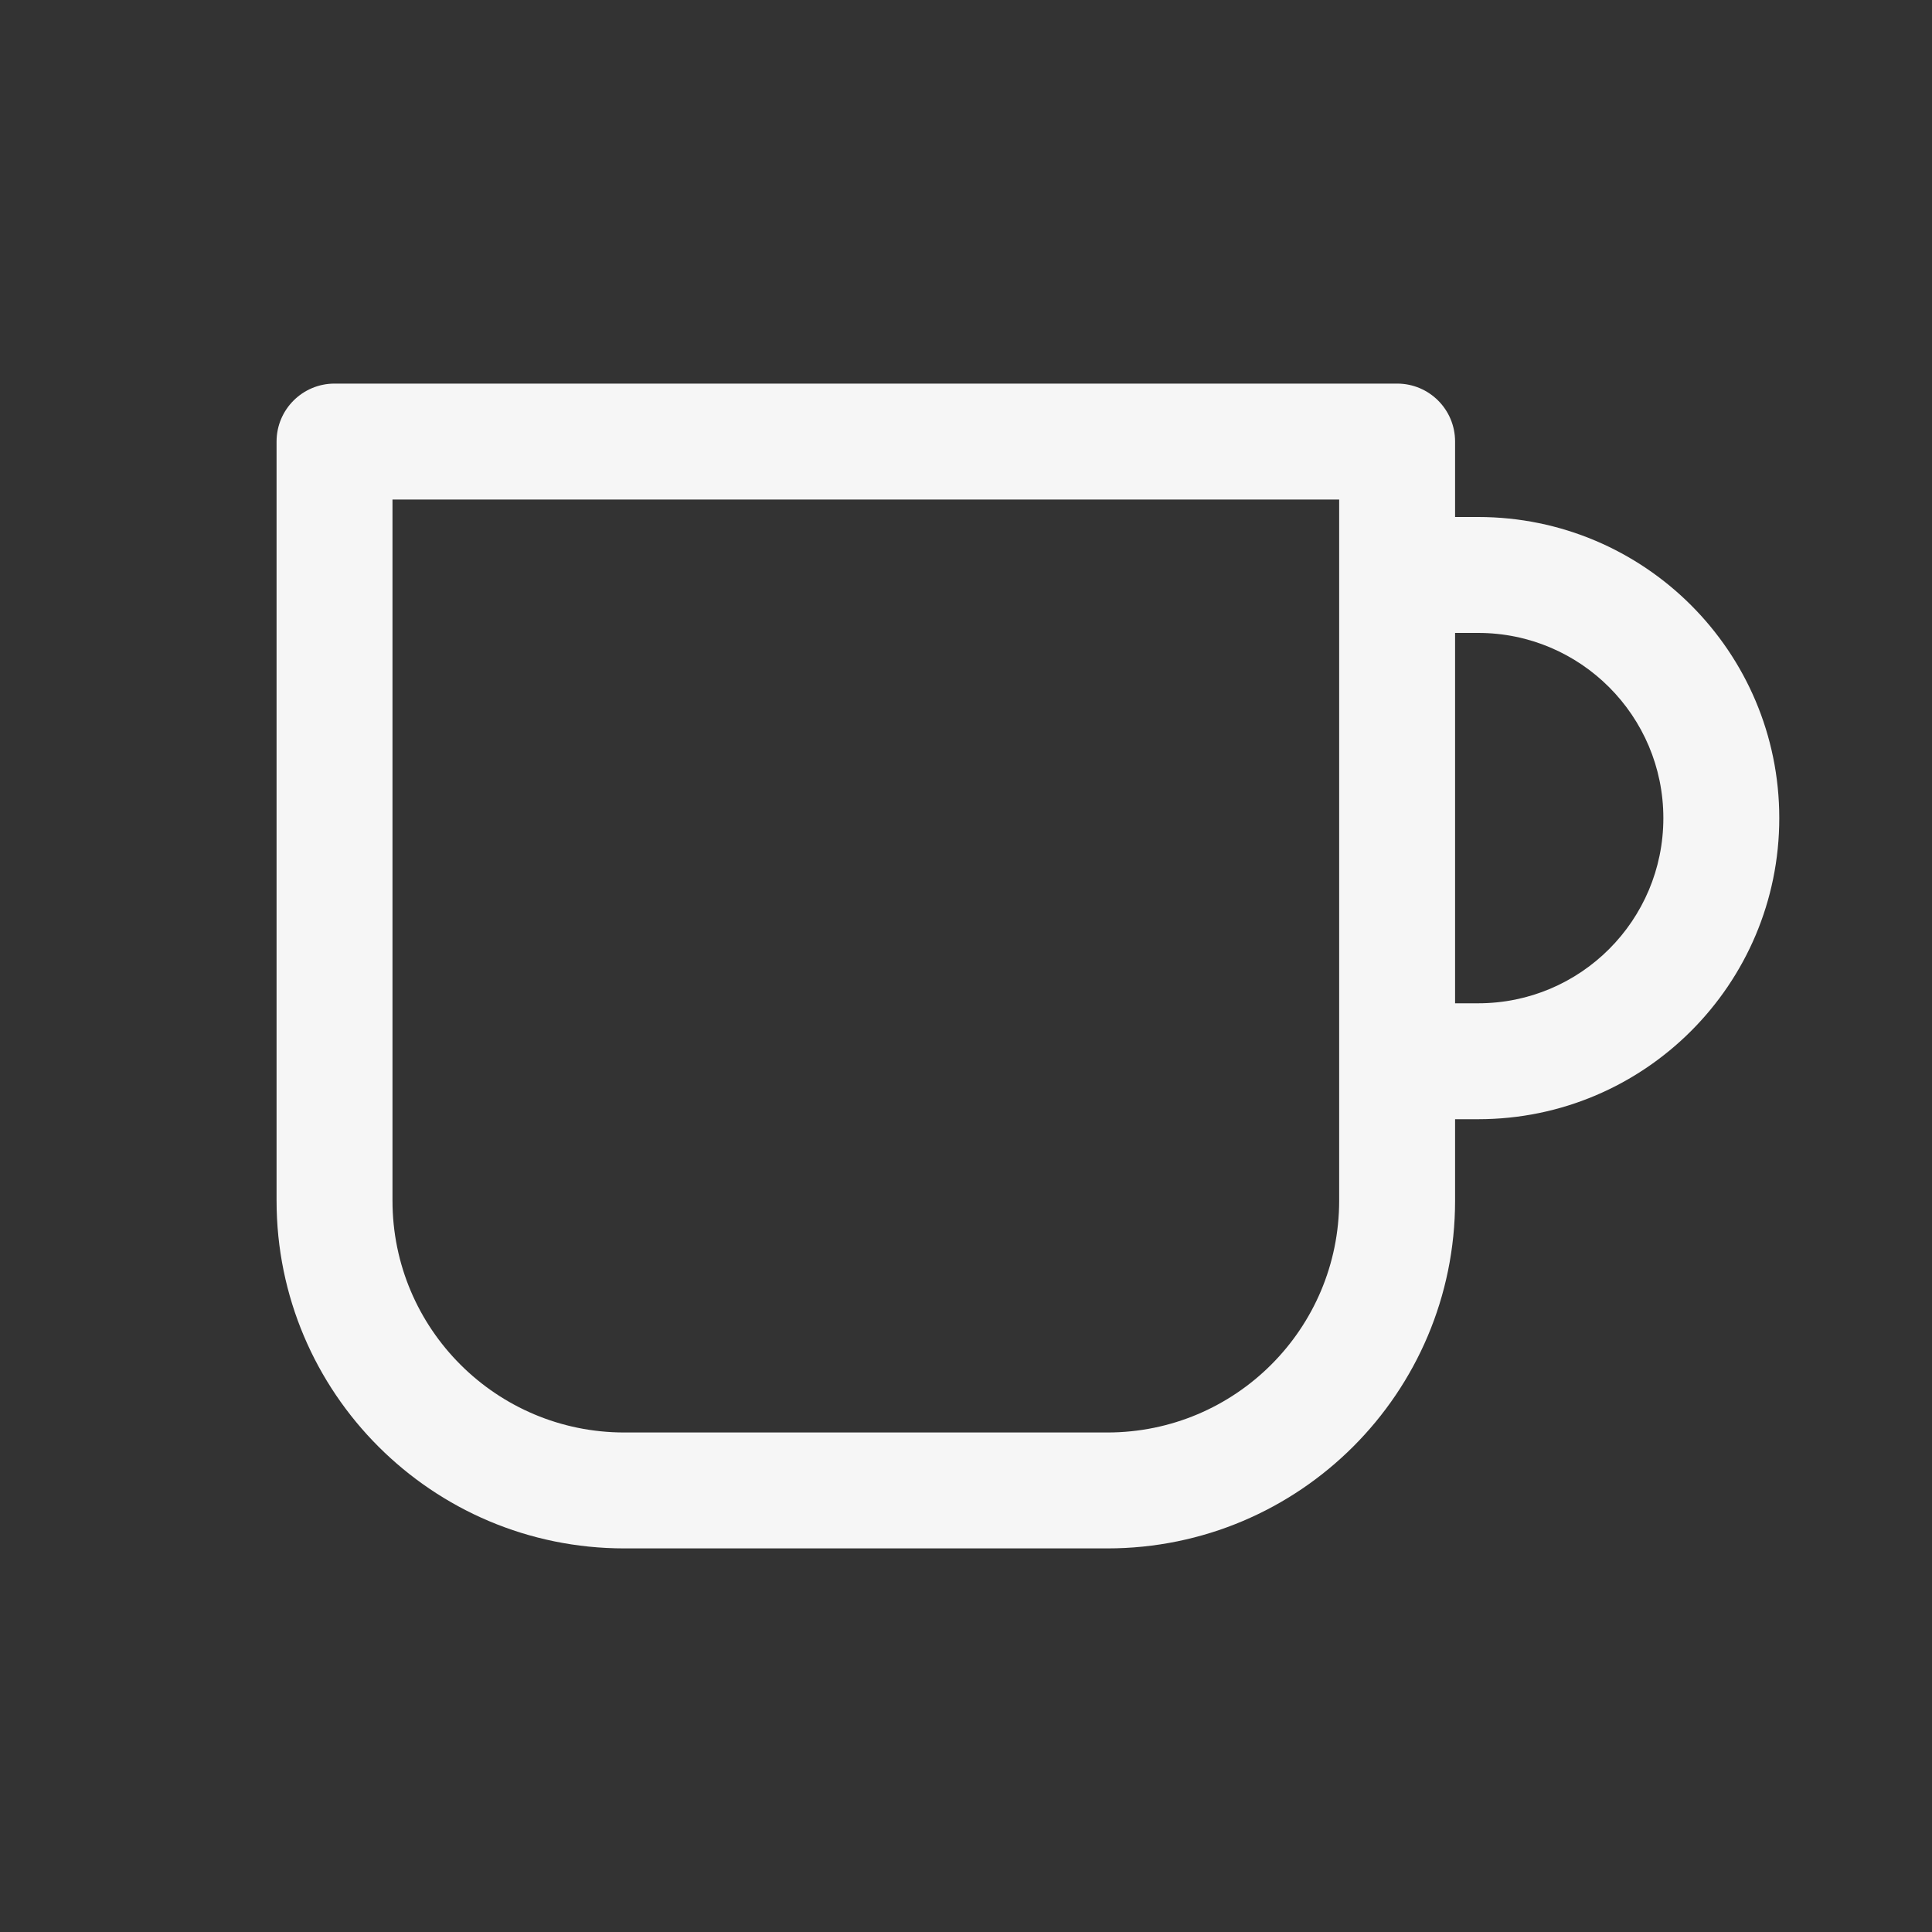 <?xml version="1.0" encoding="UTF-8"?> <svg xmlns="http://www.w3.org/2000/svg" width="20" height="20" viewBox="0 0 20 20" fill="none"><rect x="0" y="0" width="20" height="20" fill="#333333" stroke="none"/><path fill-rule="evenodd" clip-rule="evenodd" d="M3.463 3.971C3.132 3.971 2.863 4.239 2.863 4.571V12.429C2.863 14.418 4.475 16.029 6.463 16.029H11.463C13.451 16.029 15.063 14.418 15.063 12.429V11.586H15.302C17.023 11.586 18.419 10.19 18.419 8.469C18.419 6.748 17.023 5.352 15.302 5.352H15.063V4.571C15.063 4.239 14.795 3.971 14.463 3.971H3.463ZM15.063 6.552V10.386H15.302C16.361 10.386 17.219 9.528 17.219 8.469C17.219 7.411 16.361 6.552 15.302 6.552H15.063ZM4.063 12.429V5.171H13.863V12.429C13.863 13.755 12.789 14.829 11.463 14.829H6.463C5.138 14.829 4.063 13.755 4.063 12.429Z" fill="#F6F6F6"></path></svg> 